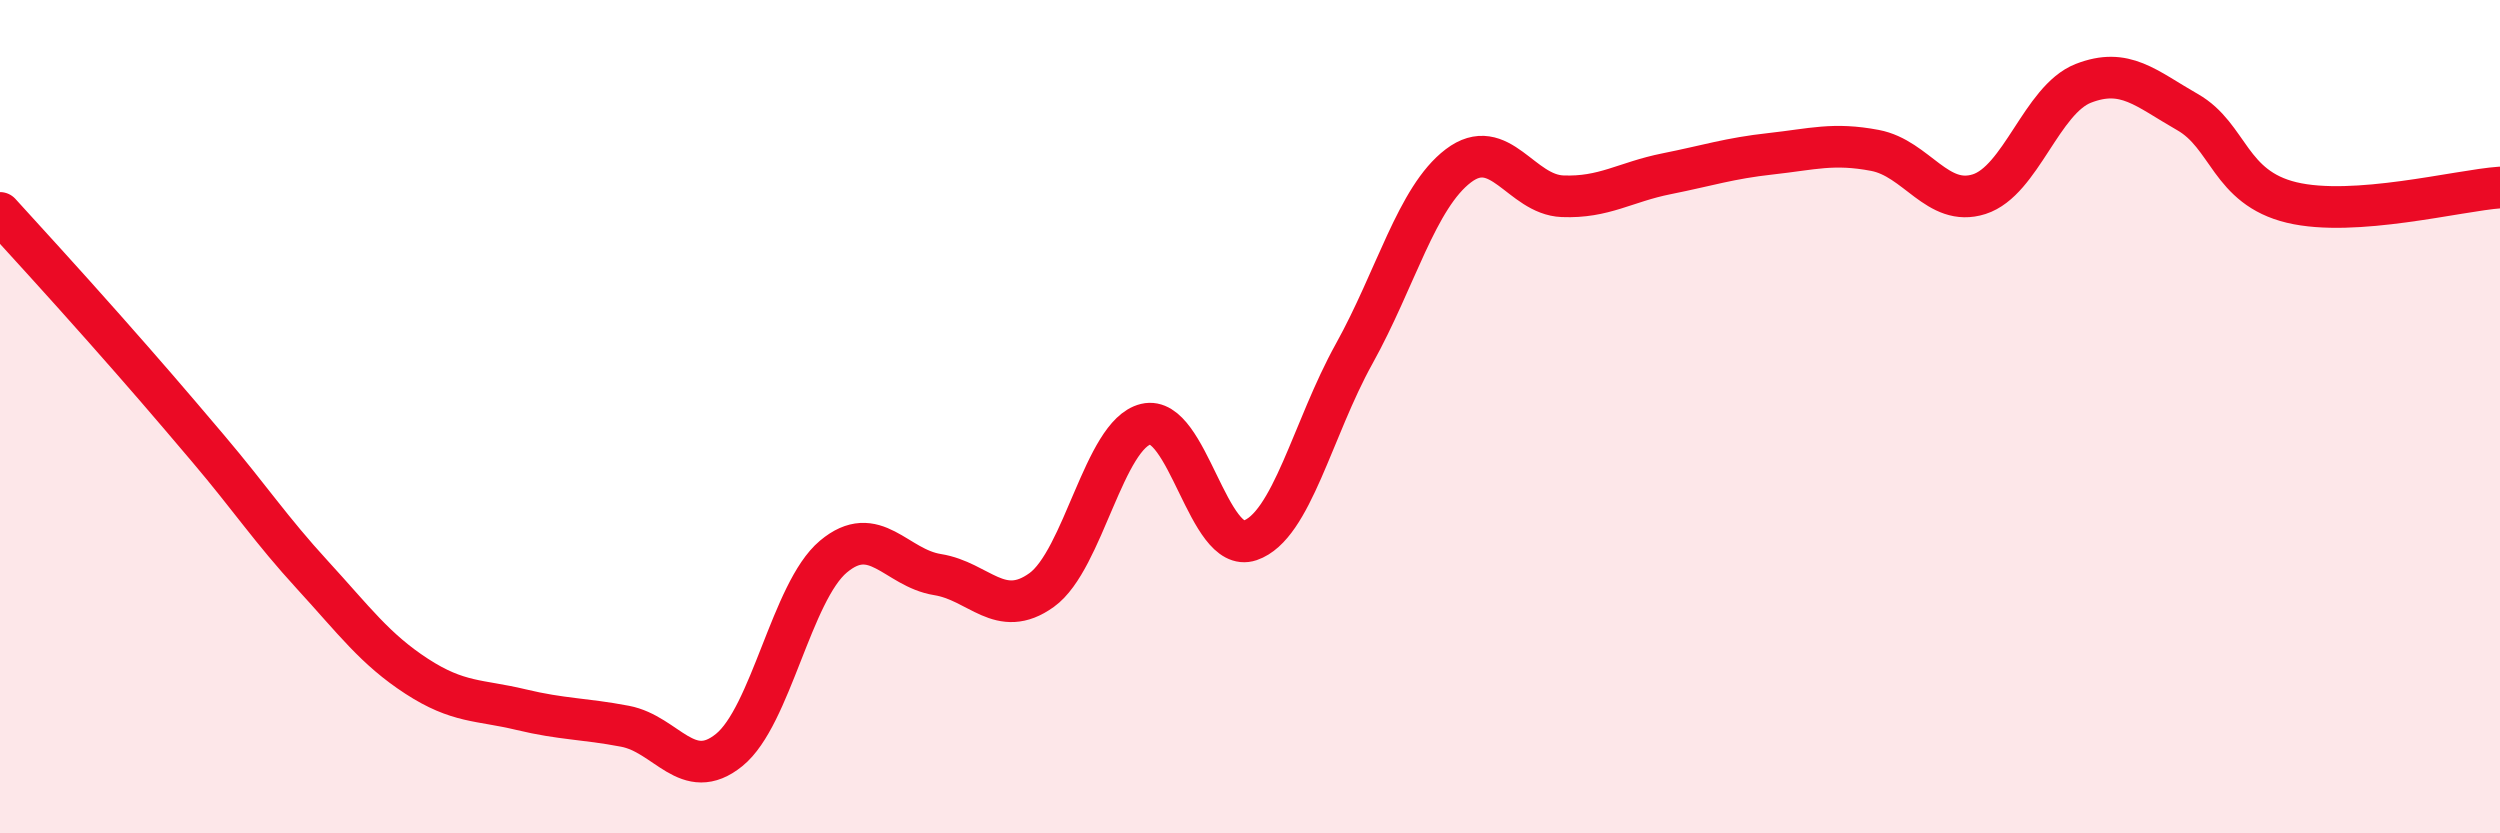 
    <svg width="60" height="20" viewBox="0 0 60 20" xmlns="http://www.w3.org/2000/svg">
      <path
        d="M 0,5.11 C 0.5,5.66 1.5,6.75 2.5,7.88 C 3.5,9.01 4,9.59 5,10.77 C 6,11.95 6.5,12.71 7.5,13.8 C 8.5,14.89 9,15.58 10,16.23 C 11,16.88 11.5,16.79 12.5,17.03 C 13.5,17.27 14,17.24 15,17.43 C 16,17.62 16.5,18.81 17.5,18 C 18.5,17.19 19,14.2 20,13.36 C 21,12.52 21.5,13.63 22.5,13.79 C 23.5,13.95 24,14.88 25,14.16 C 26,13.44 26.5,10.42 27.5,10.18 C 28.5,9.94 29,13.31 30,12.97 C 31,12.63 31.5,10.29 32.5,8.49 C 33.5,6.69 34,4.74 35,3.98 C 36,3.22 36.5,4.67 37.5,4.71 C 38.5,4.75 39,4.37 40,4.17 C 41,3.97 41.5,3.8 42.5,3.69 C 43.5,3.58 44,3.42 45,3.61 C 46,3.8 46.5,4.98 47.5,4.66 C 48.5,4.34 49,2.39 50,2 C 51,1.61 51.5,2.12 52.5,2.69 C 53.5,3.26 53.5,4.5 55,4.86 C 56.5,5.22 59,4.57 60,4.5L60 20L0 20Z"
        fill="#EB0A25"
        opacity="0.1"
        stroke-linecap="round"
        stroke-linejoin="round"
      />
      <path
        d="M 0,5.11 C 0.5,5.66 1.5,6.75 2.5,7.88 C 3.5,9.01 4,9.59 5,10.77 C 6,11.95 6.5,12.71 7.5,13.8 C 8.5,14.89 9,15.58 10,16.23 C 11,16.88 11.5,16.79 12.5,17.03 C 13.5,17.27 14,17.24 15,17.43 C 16,17.62 16.5,18.81 17.5,18 C 18.5,17.19 19,14.2 20,13.36 C 21,12.52 21.5,13.63 22.5,13.79 C 23.5,13.95 24,14.88 25,14.16 C 26,13.44 26.5,10.42 27.5,10.18 C 28.5,9.94 29,13.31 30,12.97 C 31,12.63 31.5,10.29 32.5,8.49 C 33.5,6.69 34,4.74 35,3.98 C 36,3.22 36.5,4.67 37.5,4.71 C 38.5,4.75 39,4.37 40,4.17 C 41,3.97 41.5,3.8 42.5,3.69 C 43.5,3.58 44,3.42 45,3.61 C 46,3.8 46.5,4.98 47.5,4.66 C 48.5,4.34 49,2.39 50,2 C 51,1.61 51.5,2.12 52.5,2.69 C 53.5,3.26 53.5,4.5 55,4.86 C 56.5,5.22 59,4.57 60,4.5"
        stroke="#EB0A25"
        stroke-width="1"
        fill="none"
        stroke-linecap="round"
        stroke-linejoin="round"
      />
    </svg>
  